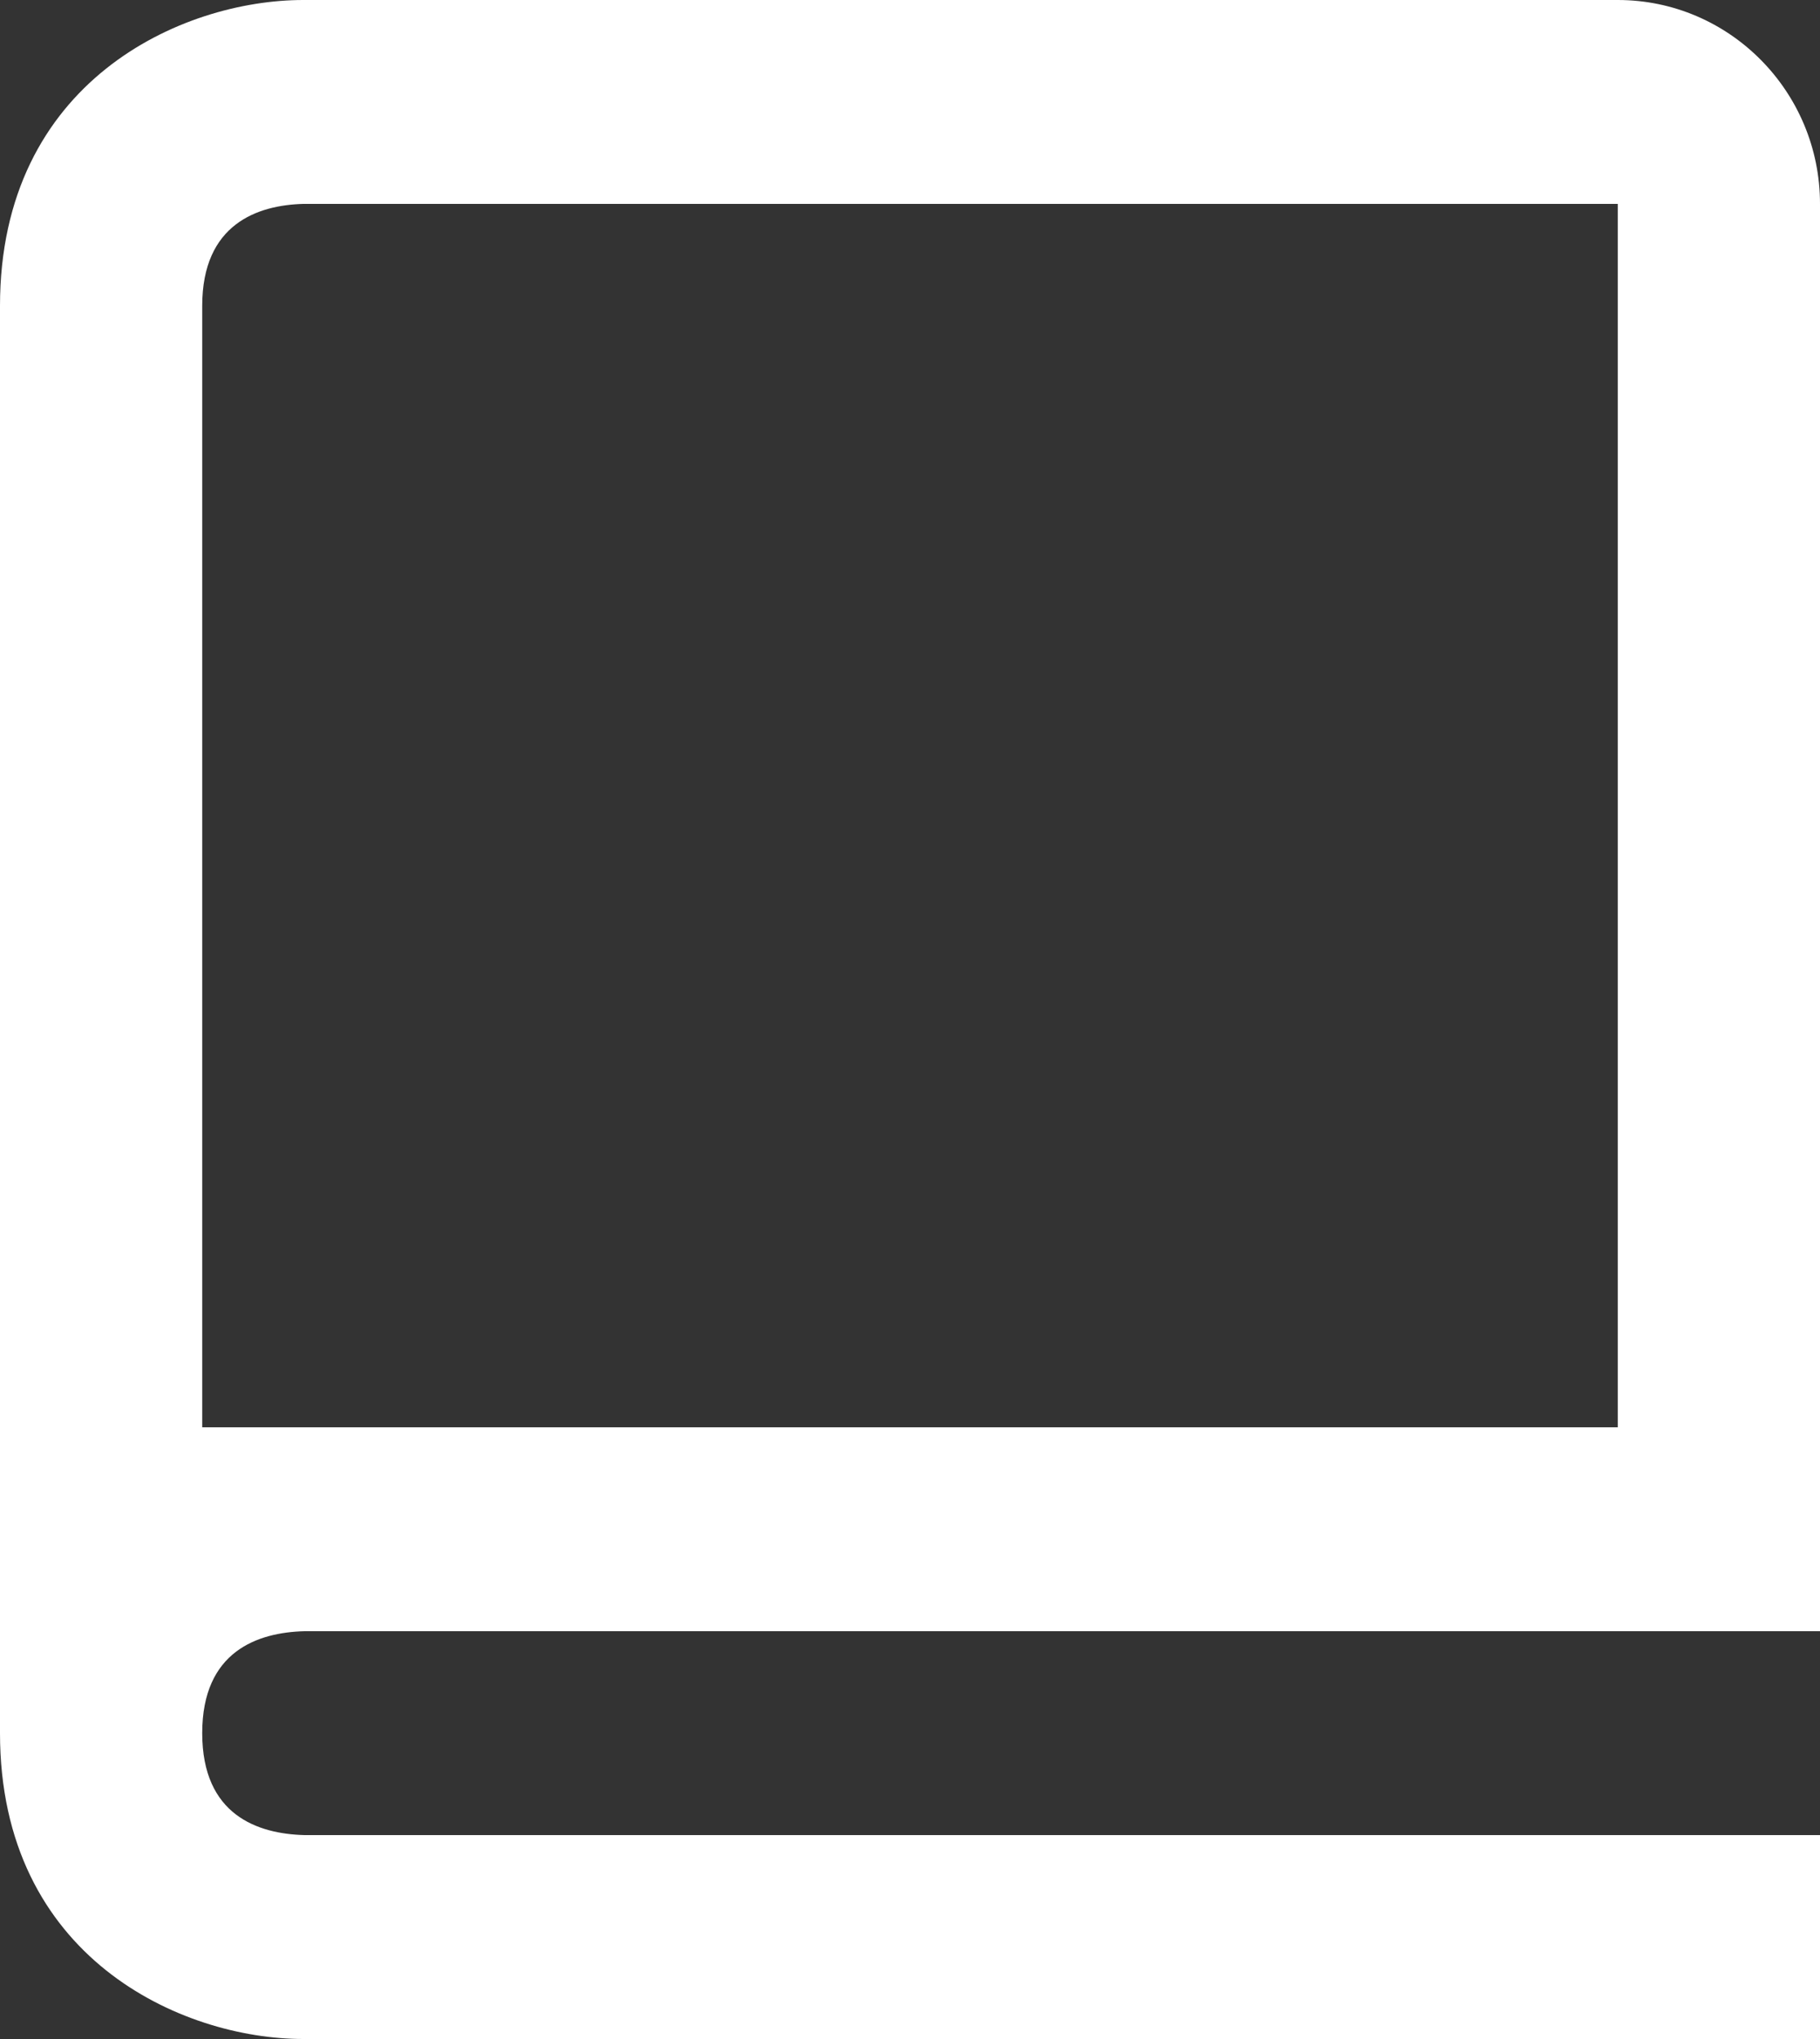 <?xml version="1.0" encoding="UTF-8"?> <svg xmlns="http://www.w3.org/2000/svg" width="100" height="112" viewBox="0 0 100 112" fill="none"><rect x="0" y="0" width="100" height="112" fill="#333333" stroke="none"/> <path d="M16.667 112H100V100.8H16.733C14.167 100.733 11.111 99.708 11.111 95.2C11.111 90.692 14.167 89.667 16.733 89.6H100V11.2C100 5.023 95.017 0 88.889 0H16.667C9.967 0 0 4.474 0 16.8V95.2C0 107.526 9.967 112 16.667 112ZM11.111 33.6V16.8C11.111 12.292 14.167 11.267 16.667 11.2H88.889V78.4H11.111V33.6Z" fill="white"></path> </svg> 